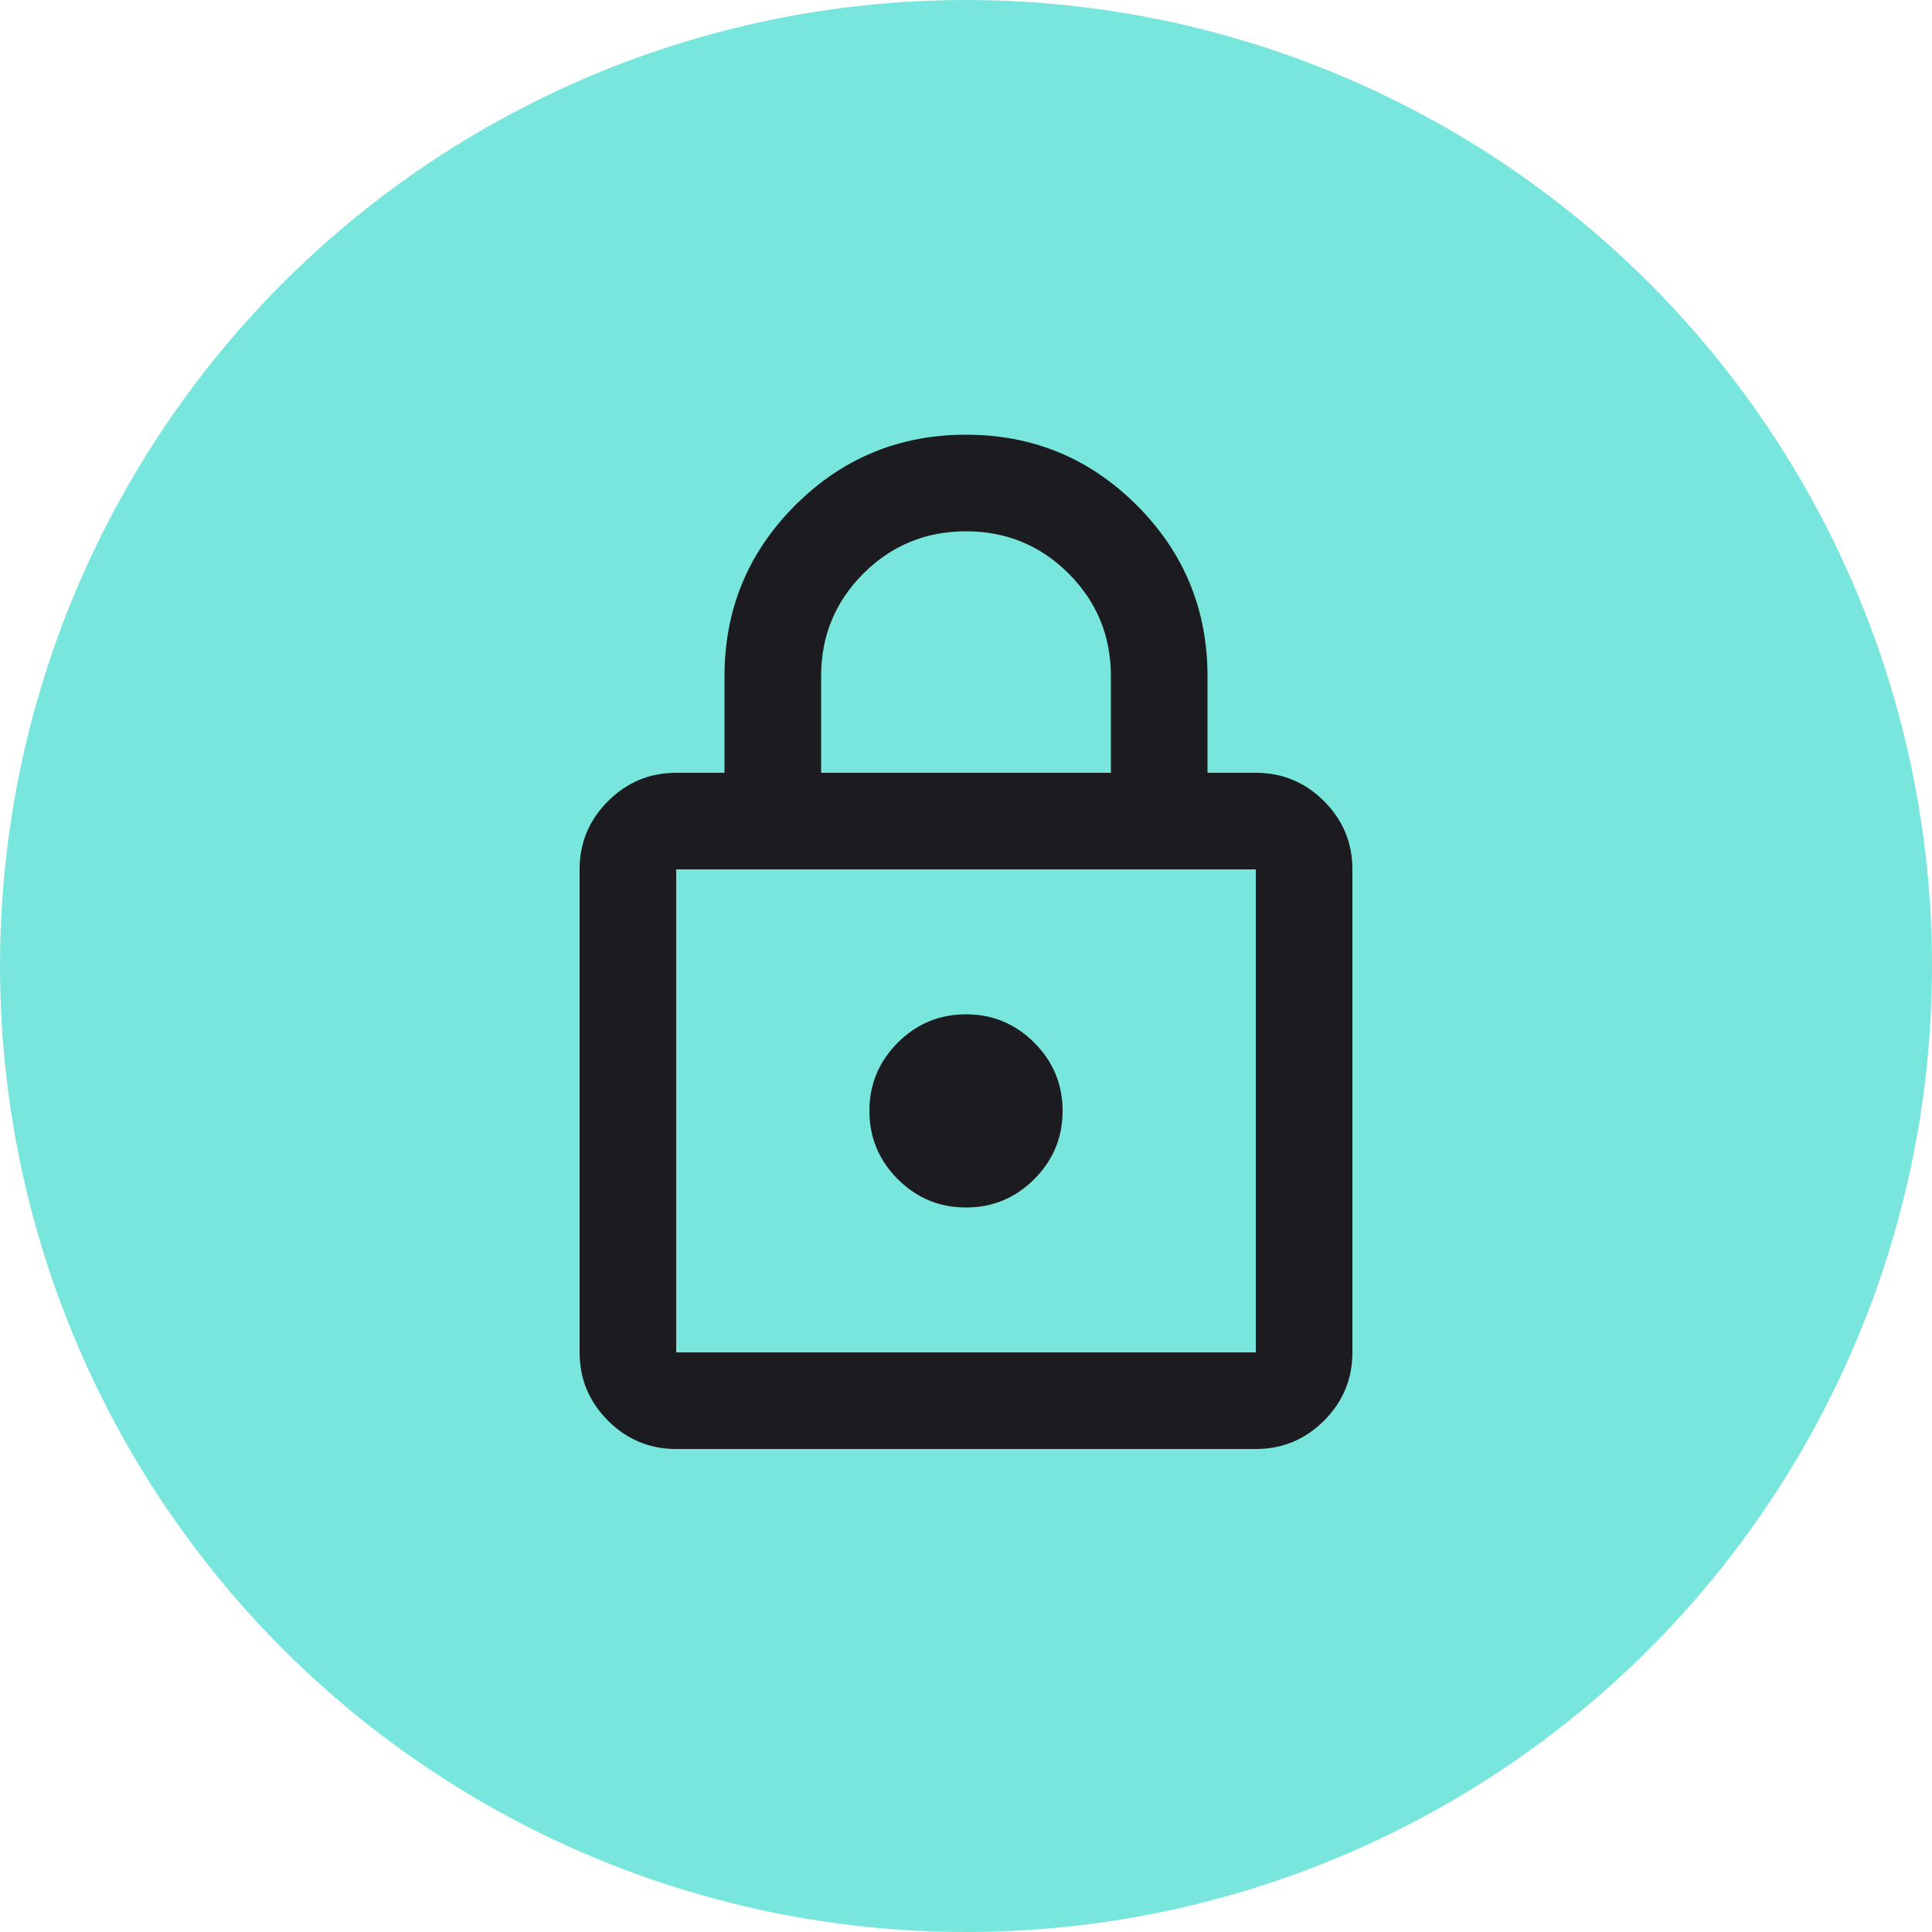 <svg width="40" height="40" viewBox="0 0 40 40" fill="none" xmlns="http://www.w3.org/2000/svg">
<circle cx="20" cy="20" r="20" fill="#78E6DD"/>
<mask id="mask0_2132_11086" style="mask-type:alpha" maskUnits="userSpaceOnUse" x="8" y="8" width="24" height="24">
<rect x="8" y="8" width="24" height="24" fill="#D9D9D9"/>
</mask>
<g mask="url(#mask0_2132_11086)">
<path d="M14 30C13.45 30 12.979 29.804 12.588 29.413C12.196 29.021 12 28.55 12 28V18C12 17.45 12.196 16.979 12.588 16.587C12.979 16.196 13.45 16 14 16H15V14C15 12.617 15.488 11.438 16.462 10.463C17.438 9.488 18.617 9 20 9C21.383 9 22.562 9.488 23.538 10.463C24.512 11.438 25 12.617 25 14V16H26C26.55 16 27.021 16.196 27.413 16.587C27.804 16.979 28 17.45 28 18V28C28 28.55 27.804 29.021 27.413 29.413C27.021 29.804 26.55 30 26 30H14ZM14 28H26V18H14V28ZM20 25C20.55 25 21.021 24.804 21.413 24.413C21.804 24.021 22 23.55 22 23C22 22.45 21.804 21.979 21.413 21.587C21.021 21.196 20.55 21 20 21C19.45 21 18.979 21.196 18.587 21.587C18.196 21.979 18 22.45 18 23C18 23.55 18.196 24.021 18.587 24.413C18.979 24.804 19.45 25 20 25ZM17 16H23V14C23 13.167 22.708 12.458 22.125 11.875C21.542 11.292 20.833 11 20 11C19.167 11 18.458 11.292 17.875 11.875C17.292 12.458 17 13.167 17 14V16Z" fill="#1C1B1F"/>
</g>
</svg>
